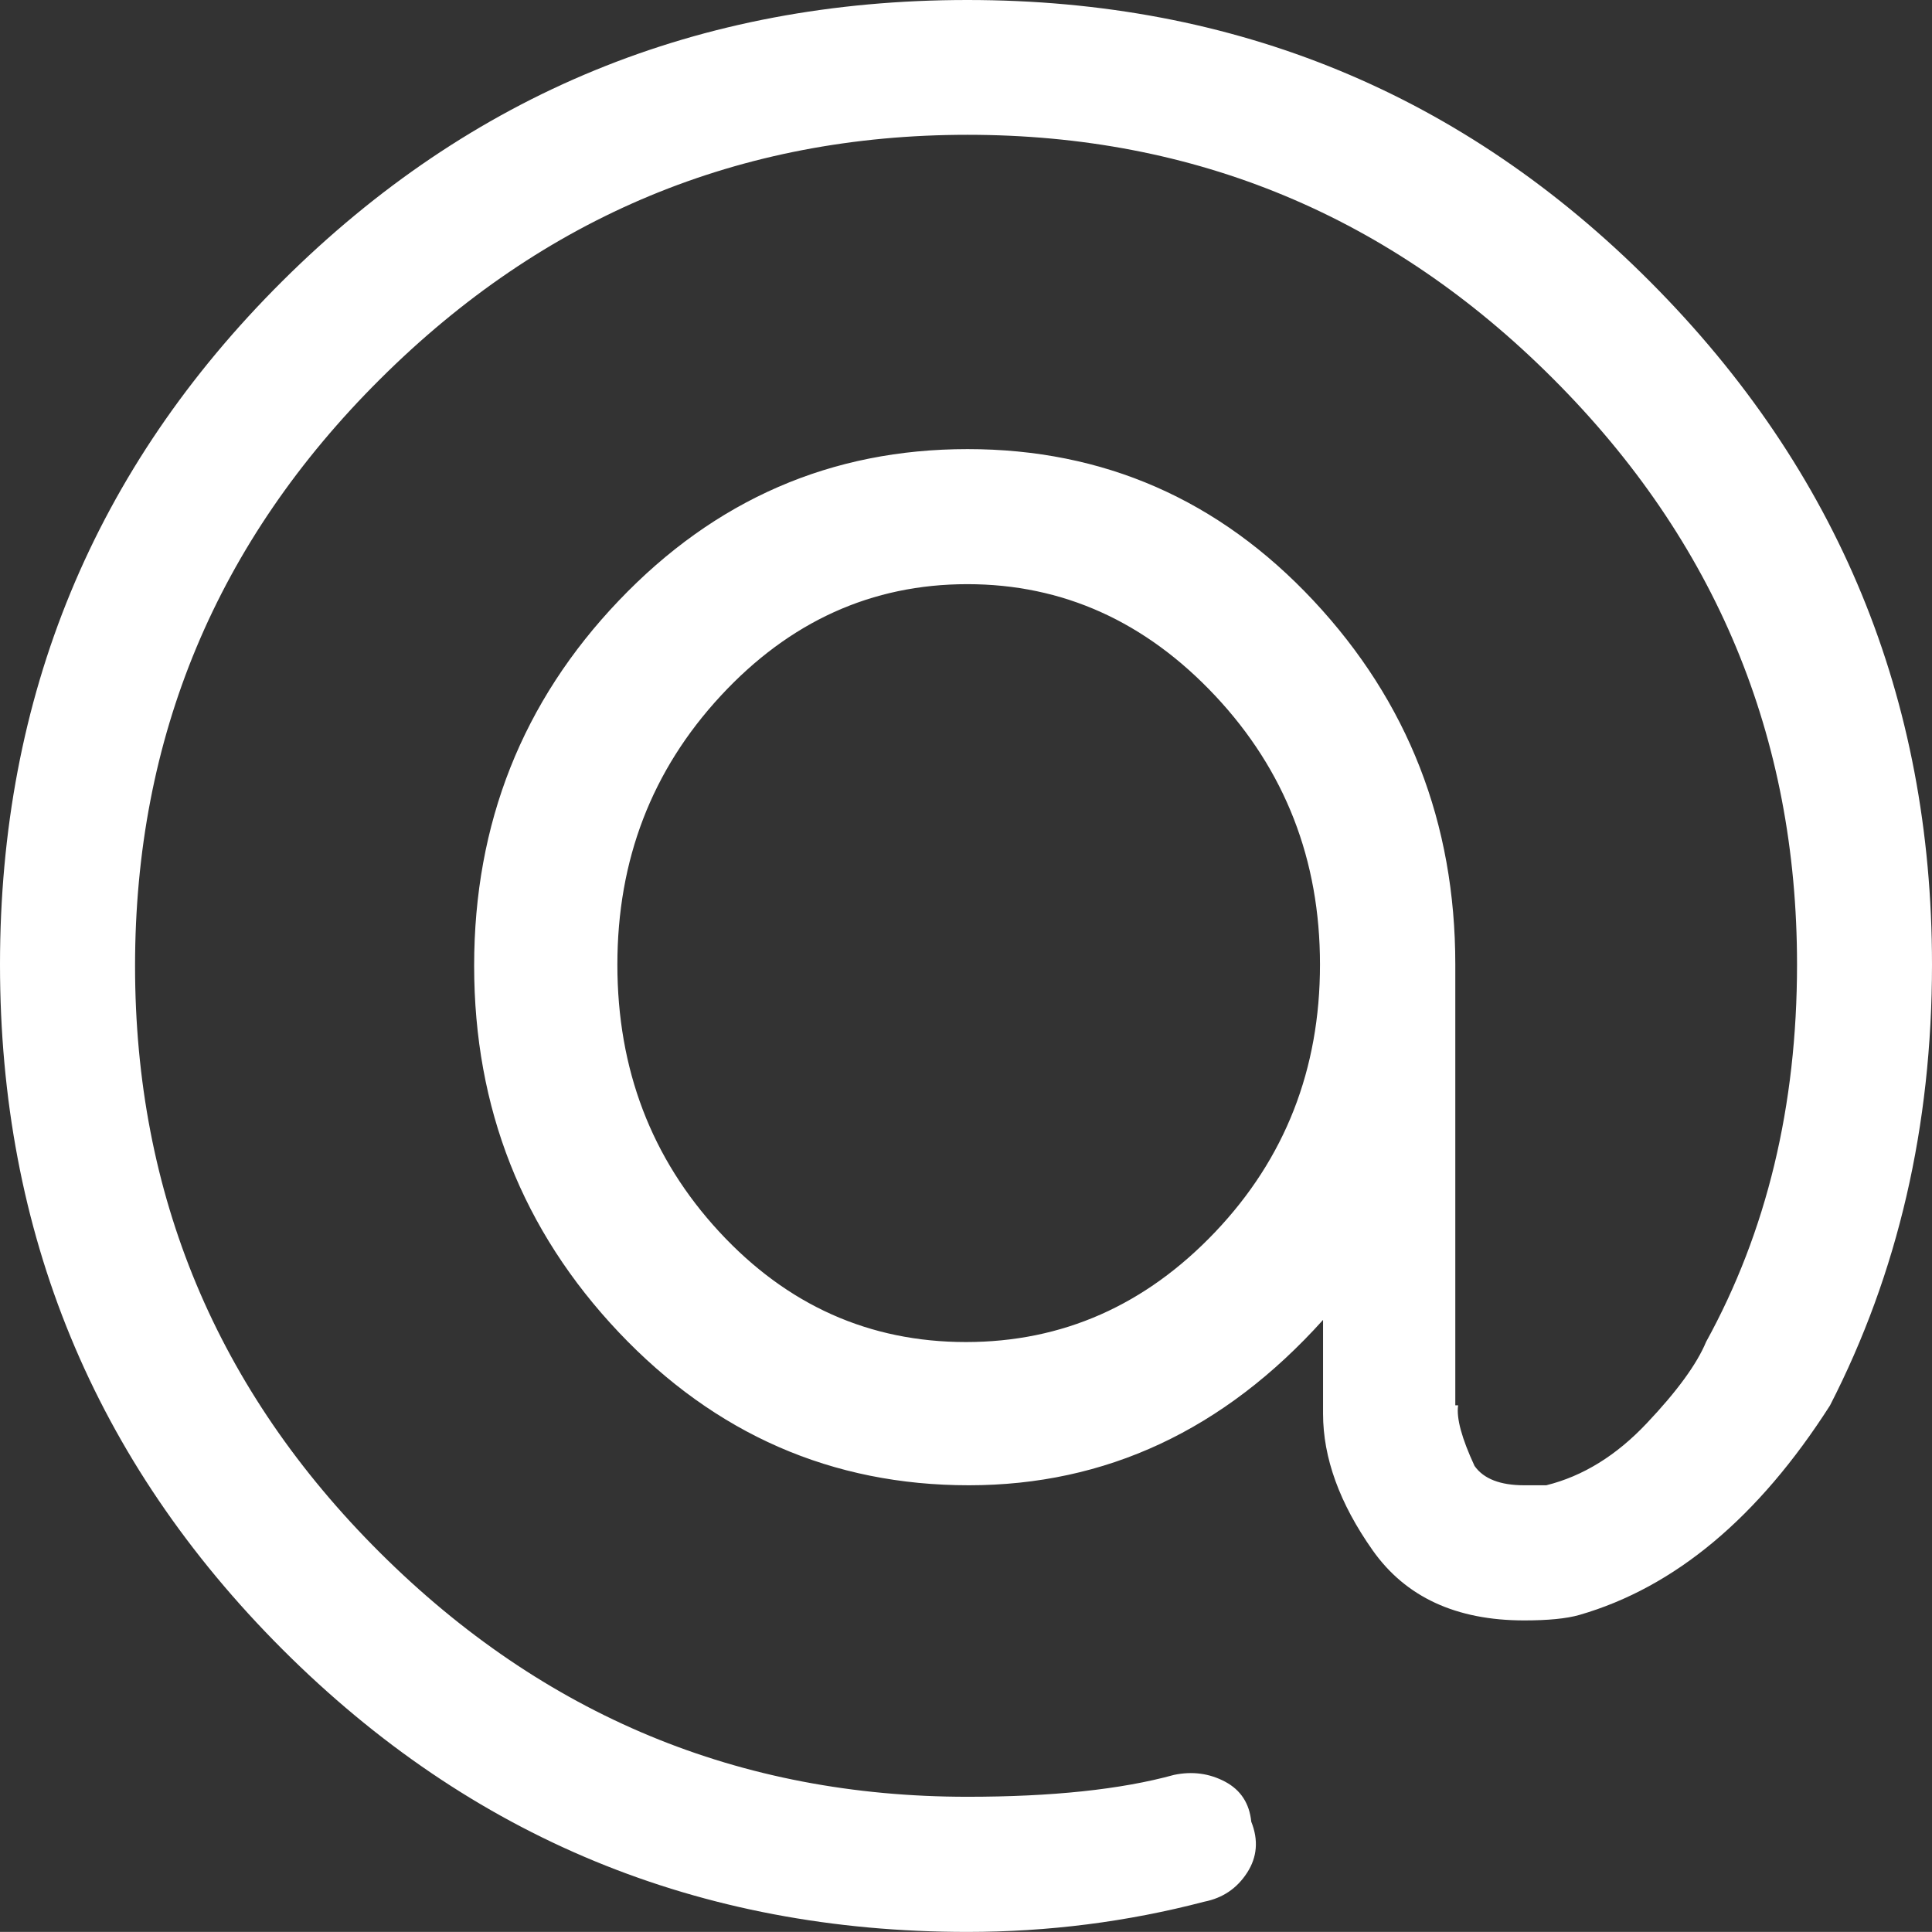 <?xml version="1.0" encoding="utf-8"?>
<!-- Generator: Adobe Illustrator 16.0.0, SVG Export Plug-In . SVG Version: 6.00 Build 0)  -->
<!DOCTYPE svg PUBLIC "-//W3C//DTD SVG 1.1//EN" "http://www.w3.org/Graphics/SVG/1.1/DTD/svg11.dtd">
<svg version="1.1" id="Layer_1" xmlns="http://www.w3.org/2000/svg" xmlns:xlink="http://www.w3.org/1999/xlink" x="0px" y="0px"
	 width="22.688px" height="22.687px" viewBox="0 0 22.688 22.687" enable-background="new 0 0 22.688 22.687" xml:space="preserve">
<rect x="0" y="0" width="22.688" height="22.687" fill="#333333" stroke="none"/>
<g>
	<path fill="#FFFFFF" d="M3.317,19.369C1.105,17.157,0,14.477,0,11.327C0,8.177,1.105,5.501,3.317,3.3C5.529,1.1,8.209,0,11.36,0
		c3.15,0,5.826,1.104,8.027,3.317c2.199,2.21,3.301,4.881,3.301,8.01c0,1.898-0.4,3.624-1.198,5.178
		c-0.841,1.316-1.823,2.136-2.944,2.46c-0.151,0.043-0.367,0.064-0.647,0.064c-0.799,0-1.392-0.274-1.78-0.824
		c-0.389-0.552-0.582-1.086-0.582-1.603v-1.102c-1.166,1.296-2.553,1.942-4.16,1.942c-1.606,0-2.977-0.6-4.11-1.796
		c-1.132-1.197-1.699-2.632-1.699-4.305c0-1.672,0.567-3.102,1.699-4.288c1.133-1.188,2.498-1.779,4.095-1.779
		c1.596,0,2.951,0.592,4.062,1.779c1.11,1.187,1.666,2.61,1.666,4.272v5.178h0.033c-0.022,0.151,0.043,0.389,0.193,0.712
		c0.107,0.152,0.303,0.227,0.583,0.227h0.259c0.432-0.107,0.825-0.351,1.181-0.729c0.356-0.376,0.588-0.695,0.696-0.955
		c0.712-1.294,1.068-2.771,1.068-4.433c0-2.675-0.955-4.968-2.864-6.877c-1.909-1.911-4.202-2.865-6.877-2.865
		S6.386,2.539,4.466,4.45c-1.92,1.909-2.88,4.207-2.88,6.893c0,2.687,0.96,4.984,2.88,6.894S8.685,21.1,11.36,21.1
		c0.992,0,1.802-0.085,2.427-0.257c0.215-0.045,0.415-0.018,0.6,0.08c0.182,0.097,0.285,0.253,0.307,0.47
		c0.086,0.215,0.07,0.415-0.049,0.599s-0.286,0.297-0.502,0.34c-0.905,0.237-1.834,0.355-2.783,0.355
		C8.209,22.687,5.529,21.58,3.317,19.369z M8.463,8.172C7.654,9.046,7.25,10.097,7.25,11.327c0,1.229,0.399,2.276,1.197,3.139
		c0.798,0.863,1.764,1.294,2.896,1.294c1.133,0,2.109-0.431,2.929-1.294c0.819-0.862,1.229-1.909,1.229-3.139
		c0-1.23-0.41-2.281-1.229-3.155C13.452,7.298,12.48,6.86,11.36,6.86C10.238,6.86,9.272,7.298,8.463,8.172z"/>
</g>
</svg>

